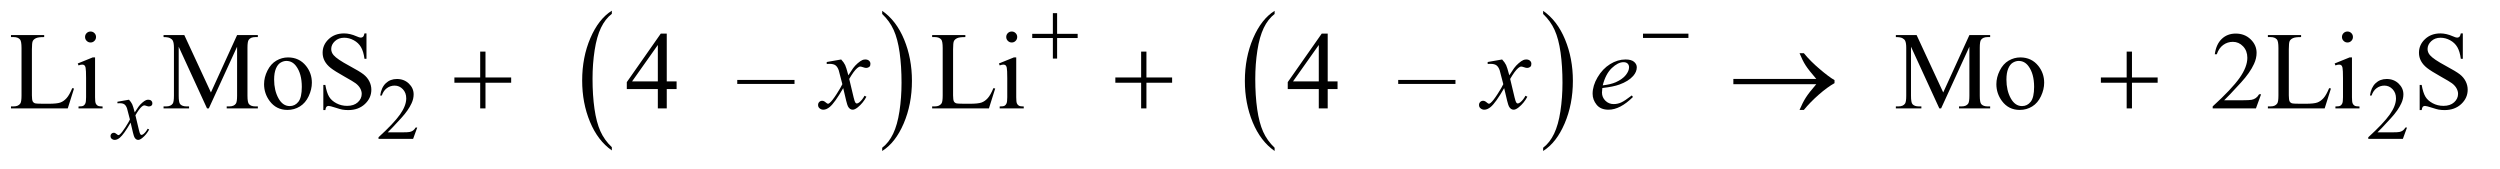 <?xml version="1.0" encoding="UTF-8"?>
<!DOCTYPE svg PUBLIC '-//W3C//DTD SVG 1.0//EN'
          'http://www.w3.org/TR/2001/REC-SVG-20010904/DTD/svg10.dtd'>
<svg stroke-dasharray="none" shape-rendering="auto" xmlns="http://www.w3.org/2000/svg" font-family="'Dialog'" text-rendering="auto" width="354" fill-opacity="1" color-interpolation="auto" color-rendering="auto" preserveAspectRatio="xMidYMid meet" font-size="12px" viewBox="0 0 354 24" fill="black" xmlns:xlink="http://www.w3.org/1999/xlink" stroke="black" image-rendering="auto" stroke-miterlimit="10" stroke-linecap="square" stroke-linejoin="miter" font-style="normal" stroke-width="1" height="24" stroke-dashoffset="0" font-weight="normal" stroke-opacity="1"
><!--Generated by the Batik Graphics2D SVG Generator--><defs id="genericDefs"
  /><g
  ><defs id="defs1"
    ><clipPath clipPathUnits="userSpaceOnUse" id="clipPath1"
      ><path d="M1.047 3.195 L225.258 3.195 L225.258 17.872 L1.047 17.872 L1.047 3.195 Z"
      /></clipPath
      ><clipPath clipPathUnits="userSpaceOnUse" id="clipPath2"
      ><path d="M33.457 102.067 L33.457 570.996 L7196.73 570.996 L7196.73 102.067 Z"
      /></clipPath
    ></defs
    ><g transform="scale(1.576,1.576) translate(-1.047,-3.195) matrix(0.031,0,0,0.031,0,0)"
    ><path d="M1807.062 529.703 L1807.062 539.047 Q1766.406 510.797 1743.742 456.148 Q1721.078 401.5 1721.078 336.531 Q1721.078 268.953 1744.914 213.438 Q1768.75 157.922 1807.062 134.016 L1807.062 143.141 Q1787.906 157.922 1775.602 183.562 Q1763.297 209.203 1757.219 248.641 Q1751.141 288.078 1751.141 330.875 Q1751.141 379.328 1756.75 418.445 Q1762.359 457.562 1773.883 483.312 Q1785.406 509.062 1807.062 529.703 Z" stroke="none" clip-path="url(#clipPath2)"
    /></g
    ><g transform="matrix(0.049,0,0,0.049,-1.65,-5.034)"
    ><path d="M2583.016 143.141 L2583.016 134.016 Q2623.656 162.047 2646.32 216.695 Q2668.984 271.344 2668.984 336.312 Q2668.984 403.891 2645.156 459.516 Q2621.328 515.141 2583.016 539.047 L2583.016 529.703 Q2602.328 514.922 2614.633 489.281 Q2626.938 463.641 2632.93 424.312 Q2638.922 384.984 2638.922 341.969 Q2638.922 293.719 2633.398 254.5 Q2627.875 215.281 2616.266 189.531 Q2604.656 163.781 2583.016 143.141 Z" stroke="none" clip-path="url(#clipPath2)"
    /></g
    ><g transform="matrix(0.049,0,0,0.049,-1.65,-5.034)"
    ><path d="M3717.062 529.703 L3717.062 539.047 Q3676.406 510.797 3653.742 456.148 Q3631.078 401.5 3631.078 336.531 Q3631.078 268.953 3654.914 213.438 Q3678.75 157.922 3717.062 134.016 L3717.062 143.141 Q3697.906 157.922 3685.602 183.562 Q3673.297 209.203 3667.219 248.641 Q3661.141 288.078 3661.141 330.875 Q3661.141 379.328 3666.75 418.445 Q3672.359 457.562 3683.883 483.312 Q3695.406 509.062 3717.062 529.703 Z" stroke="none" clip-path="url(#clipPath2)"
    /></g
    ><g transform="matrix(0.049,0,0,0.049,-1.65,-5.034)"
    ><path d="M4493.016 143.141 L4493.016 134.016 Q4533.656 162.047 4556.32 216.695 Q4578.984 271.344 4578.984 336.312 Q4578.984 403.891 4555.156 459.516 Q4531.328 515.141 4493.016 539.047 L4493.016 529.703 Q4512.328 514.922 4524.633 489.281 Q4536.938 463.641 4542.93 424.312 Q4548.922 384.984 4548.922 341.969 Q4548.922 293.719 4543.398 254.5 Q4537.875 215.281 4526.266 189.531 Q4514.656 163.781 4493.016 143.141 Z" stroke="none" clip-path="url(#clipPath2)"
    /></g
    ><g transform="matrix(0.049,0,0,0.049,-1.65,-5.034)"
    ><path d="M1239.375 471.375 L1227.5 504 L1127.5 504 L1127.5 499.375 Q1171.625 459.125 1189.625 433.625 Q1207.625 408.125 1207.625 387 Q1207.625 370.875 1197.75 360.5 Q1187.875 350.125 1174.125 350.125 Q1161.625 350.125 1151.688 357.438 Q1141.75 364.75 1137 378.875 L1132.375 378.875 Q1135.5 355.75 1148.438 343.375 Q1161.375 331 1180.75 331 Q1201.375 331 1215.188 344.25 Q1229 357.5 1229 375.5 Q1229 388.375 1223 401.25 Q1213.75 421.5 1193 444.125 Q1161.875 478.125 1154.125 485.125 L1198.375 485.125 Q1211.875 485.125 1217.312 484.125 Q1222.75 483.125 1227.125 480.062 Q1231.5 477 1234.75 471.375 L1239.375 471.375 ZM6989.375 471.375 L6977.5 504 L6877.5 504 L6877.5 499.375 Q6921.625 459.125 6939.625 433.625 Q6957.625 408.125 6957.625 387 Q6957.625 370.875 6947.75 360.5 Q6937.875 350.125 6924.125 350.125 Q6911.625 350.125 6901.688 357.438 Q6891.75 364.75 6887 378.875 L6882.375 378.875 Q6885.5 355.75 6898.438 343.375 Q6911.375 331 6930.75 331 Q6951.375 331 6965.188 344.25 Q6979 357.5 6979 375.5 Q6979 388.375 6973 401.25 Q6963.75 421.5 6943 444.125 Q6911.875 478.125 6904.125 485.125 L6948.375 485.125 Q6961.875 485.125 6967.312 484.125 Q6972.75 483.125 6977.125 480.062 Q6981.5 477 6984.75 471.375 L6989.375 471.375 Z" stroke="none" clip-path="url(#clipPath2)"
    /></g
    ><g transform="matrix(0.049,0,0,0.049,-1.65,-5.034)"
    ><path d="M242.438 357.406 L247.594 358.5 L229.469 416 L65.406 416 L65.406 410.219 L73.375 410.219 Q86.812 410.219 92.594 401.469 Q95.875 396.469 95.875 378.344 L95.875 241.625 Q95.875 221.781 91.5 216.781 Q85.406 209.906 73.375 209.906 L65.406 209.906 L65.406 204.125 L161.344 204.125 L161.344 209.906 Q144.469 209.75 137.672 213.031 Q130.875 216.312 128.375 221.312 Q125.875 226.312 125.875 245.219 L125.875 378.344 Q125.875 391.312 128.375 396.156 Q130.25 399.438 134.156 401 Q138.062 402.562 158.531 402.562 L174 402.562 Q198.375 402.562 208.219 398.969 Q218.062 395.375 226.188 386.234 Q234.312 377.094 242.438 357.406 ZM295.406 193.812 Q301.969 193.812 306.578 198.422 Q311.188 203.031 311.188 209.594 Q311.188 216.156 306.578 220.844 Q301.969 225.531 295.406 225.531 Q288.844 225.531 284.156 220.844 Q279.469 216.156 279.469 209.594 Q279.469 203.031 284.078 198.422 Q288.688 193.812 295.406 193.812 ZM308.375 268.656 L308.375 383.656 Q308.375 397.094 310.328 401.547 Q312.281 406 316.109 408.188 Q319.938 410.375 330.094 410.375 L330.094 416 L260.562 416 L260.562 410.375 Q271.031 410.375 274.625 408.344 Q278.219 406.312 280.328 401.625 Q282.438 396.938 282.438 383.656 L282.438 328.5 Q282.438 305.219 281.031 298.344 Q279.938 293.344 277.594 291.391 Q275.25 289.438 271.188 289.438 Q266.812 289.438 260.562 291.781 L258.375 286.156 L301.5 268.656 L308.375 268.656 ZM631.938 416 L550.062 237.719 L550.062 379.281 Q550.062 398.812 554.281 403.656 Q560.062 410.219 572.562 410.219 L580.062 410.219 L580.062 416 L506.312 416 L506.312 410.219 L513.812 410.219 Q527.25 410.219 532.875 402.094 Q536.312 397.094 536.312 379.281 L536.312 240.844 Q536.312 226.781 533.188 220.531 Q531 216 525.141 212.953 Q519.281 209.906 506.312 209.906 L506.312 204.125 L566.312 204.125 L643.188 369.906 L718.812 204.125 L778.812 204.125 L778.812 209.906 L771.469 209.906 Q757.875 209.906 752.25 218.031 Q748.812 223.031 748.812 240.844 L748.812 379.281 Q748.812 398.812 753.188 403.656 Q758.969 410.219 771.469 410.219 L778.812 410.219 L778.812 416 L688.812 416 L688.812 410.219 L696.312 410.219 Q709.906 410.219 715.375 402.094 Q718.812 397.094 718.812 379.281 L718.812 237.719 L637.094 416 L631.938 416 ZM866 268.656 Q898.5 268.656 918.188 293.344 Q934.906 314.438 934.906 341.781 Q934.906 361 925.688 380.688 Q916.469 400.375 900.297 410.375 Q884.125 420.375 864.281 420.375 Q831.938 420.375 812.875 394.594 Q796.781 372.875 796.781 345.844 Q796.781 326.156 806.547 306.703 Q816.312 287.25 832.25 277.953 Q848.188 268.656 866 268.656 ZM861.156 278.812 Q852.875 278.812 844.516 283.734 Q836.156 288.656 831 301 Q825.844 313.344 825.844 332.719 Q825.844 363.969 838.266 386.625 Q850.688 409.281 871 409.281 Q886.156 409.281 896 396.781 Q905.844 384.281 905.844 353.812 Q905.844 315.688 889.438 293.812 Q878.344 278.812 861.156 278.812 ZM1092.719 199.281 L1092.719 272.562 L1086.938 272.562 Q1084.125 251.469 1076.859 238.969 Q1069.594 226.469 1056.156 219.125 Q1042.719 211.781 1028.344 211.781 Q1012.094 211.781 1001.469 221.703 Q990.844 231.625 990.844 244.281 Q990.844 253.969 997.562 261.938 Q1007.25 273.656 1043.656 293.188 Q1073.344 309.125 1084.203 317.641 Q1095.062 326.156 1100.922 337.719 Q1106.781 349.281 1106.781 361.938 Q1106.781 386 1088.109 403.422 Q1069.438 420.844 1040.062 420.844 Q1030.844 420.844 1022.719 419.438 Q1017.875 418.656 1002.641 413.734 Q987.406 408.812 983.344 408.812 Q979.438 408.812 977.172 411.156 Q974.906 413.5 973.812 420.844 L968.031 420.844 L968.031 348.188 L973.812 348.188 Q977.875 371 984.75 382.328 Q991.625 393.656 1005.766 401.156 Q1019.906 408.656 1036.781 408.656 Q1056.312 408.656 1067.641 398.344 Q1078.969 388.031 1078.969 373.969 Q1078.969 366.156 1074.672 358.188 Q1070.375 350.219 1061.312 343.344 Q1055.219 338.656 1028.031 323.422 Q1000.844 308.188 989.359 299.125 Q977.875 290.062 971.938 279.125 Q966 268.188 966 255.062 Q966 232.25 983.5 215.766 Q1001 199.281 1028.031 199.281 Q1044.906 199.281 1063.812 207.562 Q1072.562 211.469 1076.156 211.469 Q1080.219 211.469 1082.797 209.047 Q1085.375 206.625 1086.938 199.281 L1092.719 199.281 ZM1988.906 337.875 L1988.906 360.062 L1960.469 360.062 L1960.469 416 L1934.688 416 L1934.688 360.062 L1845 360.062 L1845 340.062 L1943.281 199.75 L1960.469 199.75 L1960.469 337.875 L1988.906 337.875 ZM1934.688 337.875 L1934.688 232.719 L1860.312 337.875 L1934.688 337.875 ZM2329.656 345.219 L2164.188 345.219 L2164.188 333.812 L2329.656 333.812 L2329.656 345.219 ZM2904.438 357.406 L2909.594 358.5 L2891.469 416 L2727.406 416 L2727.406 410.219 L2735.375 410.219 Q2748.812 410.219 2754.594 401.469 Q2757.875 396.469 2757.875 378.344 L2757.875 241.625 Q2757.875 221.781 2753.5 216.781 Q2747.406 209.906 2735.375 209.906 L2727.406 209.906 L2727.406 204.125 L2823.344 204.125 L2823.344 209.906 Q2806.469 209.75 2799.672 213.031 Q2792.875 216.312 2790.375 221.312 Q2787.875 226.312 2787.875 245.219 L2787.875 378.344 Q2787.875 391.312 2790.375 396.156 Q2792.25 399.438 2796.156 401 Q2800.062 402.562 2820.531 402.562 L2836 402.562 Q2860.375 402.562 2870.219 398.969 Q2880.062 395.375 2888.188 386.234 Q2896.312 377.094 2904.438 357.406 ZM2957.406 193.812 Q2963.969 193.812 2968.578 198.422 Q2973.188 203.031 2973.188 209.594 Q2973.188 216.156 2968.578 220.844 Q2963.969 225.531 2957.406 225.531 Q2950.844 225.531 2946.156 220.844 Q2941.469 216.156 2941.469 209.594 Q2941.469 203.031 2946.078 198.422 Q2950.688 193.812 2957.406 193.812 ZM2970.375 268.656 L2970.375 383.656 Q2970.375 397.094 2972.328 401.547 Q2974.281 406 2978.109 408.188 Q2981.938 410.375 2992.094 410.375 L2992.094 416 L2922.562 416 L2922.562 410.375 Q2933.031 410.375 2936.625 408.344 Q2940.219 406.312 2942.328 401.625 Q2944.438 396.938 2944.438 383.656 L2944.438 328.5 Q2944.438 305.219 2943.031 298.344 Q2941.938 293.344 2939.594 291.391 Q2937.25 289.438 2933.188 289.438 Q2928.812 289.438 2922.562 291.781 L2920.375 286.156 L2963.5 268.656 L2970.375 268.656 ZM3898.906 337.875 L3898.906 360.062 L3870.469 360.062 L3870.469 416 L3844.688 416 L3844.688 360.062 L3755 360.062 L3755 340.062 L3853.281 199.75 L3870.469 199.75 L3870.469 337.875 L3898.906 337.875 ZM3844.688 337.875 L3844.688 232.719 L3770.312 337.875 L3844.688 337.875 ZM4239.656 345.219 L4074.188 345.219 L4074.188 333.812 L4239.656 333.812 L4239.656 345.219 ZM5637.938 416 L5556.062 237.719 L5556.062 379.281 Q5556.062 398.812 5560.281 403.656 Q5566.062 410.219 5578.562 410.219 L5586.062 410.219 L5586.062 416 L5512.312 416 L5512.312 410.219 L5519.812 410.219 Q5533.25 410.219 5538.875 402.094 Q5542.312 397.094 5542.312 379.281 L5542.312 240.844 Q5542.312 226.781 5539.188 220.531 Q5537 216 5531.141 212.953 Q5525.281 209.906 5512.312 209.906 L5512.312 204.125 L5572.312 204.125 L5649.188 369.906 L5724.812 204.125 L5784.812 204.125 L5784.812 209.906 L5777.469 209.906 Q5763.875 209.906 5758.25 218.031 Q5754.812 223.031 5754.812 240.844 L5754.812 379.281 Q5754.812 398.812 5759.188 403.656 Q5764.969 410.219 5777.469 410.219 L5784.812 410.219 L5784.812 416 L5694.812 416 L5694.812 410.219 L5702.312 410.219 Q5715.906 410.219 5721.375 402.094 Q5724.812 397.094 5724.812 379.281 L5724.812 237.719 L5643.094 416 L5637.938 416 ZM5872 268.656 Q5904.5 268.656 5924.188 293.344 Q5940.906 314.438 5940.906 341.781 Q5940.906 361 5931.688 380.688 Q5922.469 400.375 5906.297 410.375 Q5890.125 420.375 5870.281 420.375 Q5837.938 420.375 5818.875 394.594 Q5802.781 372.875 5802.781 345.844 Q5802.781 326.156 5812.547 306.703 Q5822.312 287.25 5838.25 277.953 Q5854.188 268.656 5872 268.656 ZM5867.156 278.812 Q5858.875 278.812 5850.516 283.734 Q5842.156 288.656 5837 301 Q5831.844 313.344 5831.844 332.719 Q5831.844 363.969 5844.266 386.625 Q5856.688 409.281 5877 409.281 Q5892.156 409.281 5902 396.781 Q5911.844 384.281 5911.844 353.812 Q5911.844 315.688 5895.438 293.812 Q5884.344 278.812 5867.156 278.812 ZM6567.719 375.219 L6552.875 416 L6427.875 416 L6427.875 410.219 Q6483.031 359.906 6505.531 328.031 Q6528.031 296.156 6528.031 269.75 Q6528.031 249.594 6515.688 236.625 Q6503.344 223.656 6486.156 223.656 Q6470.531 223.656 6458.109 232.797 Q6445.688 241.938 6439.75 259.594 L6433.969 259.594 Q6437.875 230.688 6454.047 215.219 Q6470.219 199.75 6494.438 199.75 Q6520.219 199.75 6537.484 216.312 Q6554.75 232.875 6554.75 255.375 Q6554.75 271.469 6547.25 287.562 Q6535.688 312.875 6509.75 341.156 Q6470.844 383.656 6461.156 392.406 L6516.469 392.406 Q6533.344 392.406 6540.141 391.156 Q6546.938 389.906 6552.406 386.078 Q6557.875 382.25 6561.938 375.219 L6567.719 375.219 ZM6764.438 357.406 L6769.594 358.5 L6751.469 416 L6587.406 416 L6587.406 410.219 L6595.375 410.219 Q6608.812 410.219 6614.594 401.469 Q6617.875 396.469 6617.875 378.344 L6617.875 241.625 Q6617.875 221.781 6613.5 216.781 Q6607.406 209.906 6595.375 209.906 L6587.406 209.906 L6587.406 204.125 L6683.344 204.125 L6683.344 209.906 Q6666.469 209.75 6659.672 213.031 Q6652.875 216.312 6650.375 221.312 Q6647.875 226.312 6647.875 245.219 L6647.875 378.344 Q6647.875 391.312 6650.375 396.156 Q6652.25 399.438 6656.156 401 Q6660.062 402.562 6680.531 402.562 L6696 402.562 Q6720.375 402.562 6730.219 398.969 Q6740.062 395.375 6748.188 386.234 Q6756.312 377.094 6764.438 357.406 ZM6817.406 193.812 Q6823.969 193.812 6828.578 198.422 Q6833.188 203.031 6833.188 209.594 Q6833.188 216.156 6828.578 220.844 Q6823.969 225.531 6817.406 225.531 Q6810.844 225.531 6806.156 220.844 Q6801.469 216.156 6801.469 209.594 Q6801.469 203.031 6806.078 198.422 Q6810.688 193.812 6817.406 193.812 ZM6830.375 268.656 L6830.375 383.656 Q6830.375 397.094 6832.328 401.547 Q6834.281 406 6838.109 408.188 Q6841.938 410.375 6852.094 410.375 L6852.094 416 L6782.562 416 L6782.562 410.375 Q6793.031 410.375 6796.625 408.344 Q6800.219 406.312 6802.328 401.625 Q6804.438 396.938 6804.438 383.656 L6804.438 328.5 Q6804.438 305.219 6803.031 298.344 Q6801.938 293.344 6799.594 291.391 Q6797.25 289.438 6793.188 289.438 Q6788.812 289.438 6782.562 291.781 L6780.375 286.156 L6823.5 268.656 L6830.375 268.656 ZM7150.719 199.281 L7150.719 272.562 L7144.938 272.562 Q7142.125 251.469 7134.859 238.969 Q7127.594 226.469 7114.156 219.125 Q7100.719 211.781 7086.344 211.781 Q7070.094 211.781 7059.469 221.703 Q7048.844 231.625 7048.844 244.281 Q7048.844 253.969 7055.562 261.938 Q7065.25 273.656 7101.656 293.188 Q7131.344 309.125 7142.203 317.641 Q7153.062 326.156 7158.922 337.719 Q7164.781 349.281 7164.781 361.938 Q7164.781 386 7146.109 403.422 Q7127.438 420.844 7098.062 420.844 Q7088.844 420.844 7080.719 419.438 Q7075.875 418.656 7060.641 413.734 Q7045.406 408.812 7041.344 408.812 Q7037.438 408.812 7035.172 411.156 Q7032.906 413.5 7031.812 420.844 L7026.031 420.844 L7026.031 348.188 L7031.812 348.188 Q7035.875 371 7042.75 382.328 Q7049.625 393.656 7063.766 401.156 Q7077.906 408.656 7094.781 408.656 Q7114.312 408.656 7125.641 398.344 Q7136.969 388.031 7136.969 373.969 Q7136.969 366.156 7132.672 358.188 Q7128.375 350.219 7119.312 343.344 Q7113.219 338.656 7086.031 323.422 Q7058.844 308.188 7047.359 299.125 Q7035.875 290.062 7029.938 279.125 Q7024 268.188 7024 255.062 Q7024 232.25 7041.5 215.766 Q7059 199.281 7086.031 199.281 Q7102.906 199.281 7121.812 207.562 Q7130.562 211.469 7134.156 211.469 Q7138.219 211.469 7140.797 209.047 Q7143.375 206.625 7144.938 199.281 L7150.719 199.281 Z" stroke="none" clip-path="url(#clipPath2)"
    /></g
    ><g transform="matrix(0.049,0,0,0.049,-1.65,-5.034)"
    ><path d="M406.375 390.875 Q412.5 397.375 415.625 403.875 Q417.875 408.375 423 427.5 L434 411 Q438.375 405 444.625 399.562 Q450.875 394.125 455.625 392.125 Q458.625 390.875 462.25 390.875 Q467.625 390.875 470.812 393.75 Q474 396.625 474 400.75 Q474 405.5 472.125 407.25 Q468.625 410.375 464.125 410.375 Q461.5 410.375 458.5 409.25 Q452.625 407.25 450.625 407.25 Q447.625 407.25 443.5 410.75 Q435.75 417.25 425 435.875 L435.25 478.875 Q437.625 488.75 439.25 490.688 Q440.875 492.625 442.5 492.625 Q445.125 492.625 448.625 489.75 Q455.5 484 460.375 474.75 L464.75 477 Q456.875 491.75 444.75 501.5 Q437.875 507 433.125 507 Q426.125 507 422 499.125 Q419.375 494.25 411.125 457.125 Q391.625 491 379.875 500.75 Q372.25 507 365.125 507 Q360.125 507 356 503.375 Q353 500.625 353 496 Q353 491.875 355.75 489.125 Q358.5 486.375 362.5 486.375 Q366.5 486.375 371 490.375 Q374.25 493.25 376 493.25 Q377.5 493.25 379.875 491.25 Q385.75 486.5 395.875 470.75 Q406 455 409.125 448 Q401.375 417.625 400.75 415.875 Q397.875 407.75 393.25 404.375 Q388.625 401 379.625 401 Q376.75 401 373 401.25 L373 396.75 L406.375 390.875 Z" stroke="none" clip-path="url(#clipPath2)"
    /></g
    ><g transform="matrix(0.049,0,0,0.049,-1.65,-5.034)"
    ><path d="M2464.469 274.594 Q2472.125 282.719 2476.031 290.844 Q2478.844 296.469 2485.25 320.375 L2499 299.75 Q2504.469 292.25 2512.281 285.453 Q2520.094 278.656 2526.031 276.156 Q2529.781 274.594 2534.312 274.594 Q2541.031 274.594 2545.016 278.188 Q2549 281.781 2549 286.938 Q2549 292.875 2546.656 295.062 Q2542.281 298.969 2536.656 298.969 Q2533.375 298.969 2529.625 297.562 Q2522.281 295.062 2519.781 295.062 Q2516.031 295.062 2510.875 299.438 Q2501.188 307.562 2487.75 330.844 L2500.562 384.594 Q2503.531 396.938 2505.562 399.359 Q2507.594 401.781 2509.625 401.781 Q2512.906 401.781 2517.281 398.188 Q2525.875 391 2531.969 379.438 L2537.438 382.25 Q2527.594 400.688 2512.438 412.875 Q2503.844 419.75 2497.906 419.75 Q2489.156 419.75 2484 409.906 Q2480.719 403.812 2470.406 357.406 Q2446.031 399.75 2431.344 411.938 Q2421.812 419.75 2412.906 419.75 Q2406.656 419.75 2401.5 415.219 Q2397.75 411.781 2397.75 406 Q2397.75 400.844 2401.188 397.406 Q2404.625 393.969 2409.625 393.969 Q2414.625 393.969 2420.25 398.969 Q2424.312 402.562 2426.5 402.562 Q2428.375 402.562 2431.344 400.062 Q2438.688 394.125 2451.344 374.438 Q2464 354.75 2467.906 346 Q2458.219 308.031 2457.438 305.844 Q2453.844 295.688 2448.062 291.469 Q2442.281 287.25 2431.031 287.25 Q2427.438 287.25 2422.75 287.562 L2422.75 281.938 L2464.469 274.594 ZM4374.469 274.594 Q4382.125 282.719 4386.031 290.844 Q4388.844 296.469 4395.25 320.375 L4409 299.75 Q4414.469 292.25 4422.281 285.453 Q4430.094 278.656 4436.031 276.156 Q4439.781 274.594 4444.312 274.594 Q4451.031 274.594 4455.016 278.188 Q4459 281.781 4459 286.938 Q4459 292.875 4456.656 295.062 Q4452.281 298.969 4446.656 298.969 Q4443.375 298.969 4439.625 297.562 Q4432.281 295.062 4429.781 295.062 Q4426.031 295.062 4420.875 299.438 Q4411.188 307.562 4397.75 330.844 L4410.562 384.594 Q4413.531 396.938 4415.562 399.359 Q4417.594 401.781 4419.625 401.781 Q4422.906 401.781 4427.281 398.188 Q4435.875 391 4441.969 379.438 L4447.438 382.25 Q4437.594 400.688 4422.438 412.875 Q4413.844 419.75 4407.906 419.75 Q4399.156 419.75 4394 409.906 Q4390.719 403.812 4380.406 357.406 Q4356.031 399.75 4341.344 411.938 Q4331.812 419.75 4322.906 419.75 Q4316.656 419.75 4311.5 415.219 Q4307.75 411.781 4307.75 406 Q4307.75 400.844 4311.188 397.406 Q4314.625 393.969 4319.625 393.969 Q4324.625 393.969 4330.25 398.969 Q4334.312 402.562 4336.5 402.562 Q4338.375 402.562 4341.344 400.062 Q4348.688 394.125 4361.344 374.438 Q4374 354.75 4377.906 346 Q4368.219 308.031 4367.438 305.844 Q4363.844 295.688 4358.062 291.469 Q4352.281 287.25 4341.031 287.25 Q4337.438 287.25 4332.75 287.562 L4332.75 281.938 L4374.469 274.594 ZM4664.125 357.094 Q4663.031 364.906 4663.031 370.062 Q4663.031 383.969 4672.875 393.734 Q4682.719 403.5 4696.781 403.5 Q4708.031 403.5 4718.422 398.891 Q4728.812 394.281 4749.281 378.5 L4752.562 383.031 Q4715.531 419.75 4681.938 419.75 Q4659.125 419.75 4647.562 405.375 Q4636 391 4636 373.656 Q4636 350.375 4650.375 326 Q4664.75 301.625 4686.469 288.109 Q4708.188 274.594 4731.156 274.594 Q4747.719 274.594 4755.688 281.312 Q4763.656 288.031 4763.656 297.25 Q4763.656 310.219 4753.344 322.094 Q4739.75 337.562 4713.344 347.094 Q4695.844 353.5 4664.125 357.094 ZM4665.219 349.438 Q4688.344 346.781 4702.875 340.375 Q4722.094 331.781 4731.703 319.828 Q4741.312 307.875 4741.312 297.094 Q4741.312 290.531 4737.172 286.469 Q4733.031 282.406 4725.375 282.406 Q4709.438 282.406 4691.547 299.359 Q4673.656 316.312 4665.219 349.438 Z" stroke="none" clip-path="url(#clipPath2)"
    /></g
    ><g transform="matrix(0.049,0,0,0.049,-1.65,-5.034)"
    ><path d="M3076.25 140.75 L3088.5 140.75 L3088.5 200.5 L3147.875 200.5 L3147.875 212.625 L3088.5 212.625 L3088.5 272 L3076.25 272 L3076.25 212.625 L3016.625 212.625 L3016.625 200.5 L3076.25 200.5 L3076.25 140.75 ZM4781.625 200 L4912.875 200 L4912.875 212.375 L4781.625 212.375 L4781.625 200 Z" stroke="none" clip-path="url(#clipPath2)"
    /></g
    ><g transform="matrix(0.049,0,0,0.049,-1.65,-5.034)"
    ><path d="M1421.312 251.938 L1436.625 251.938 L1436.625 326.625 L1510.844 326.625 L1510.844 341.781 L1436.625 341.781 L1436.625 416 L1421.312 416 L1421.312 341.781 L1346.781 341.781 L1346.781 326.625 L1421.312 326.625 L1421.312 251.938 ZM3331.312 251.938 L3346.625 251.938 L3346.625 326.625 L3420.844 326.625 L3420.844 341.781 L3346.625 341.781 L3346.625 416 L3331.312 416 L3331.312 341.781 L3256.781 341.781 L3256.781 326.625 L3331.312 326.625 L3331.312 251.938 ZM5282.406 346 L5042.719 346 L5042.719 330.844 L5282.406 330.844 Q5260.219 305.219 5251.312 291.234 Q5242.406 277.25 5233.969 256.469 L5246.469 256.469 Q5264.75 278.969 5291.938 302.094 Q5319.125 325.219 5335.062 334.281 L5335.062 343.031 Q5314.281 354.594 5289.672 376.156 Q5265.062 397.719 5246.469 420.375 L5233.969 420.375 Q5242.875 399.281 5252.25 384.594 Q5261.625 369.906 5282.406 346 ZM6179.312 251.938 L6194.625 251.938 L6194.625 326.625 L6268.844 326.625 L6268.844 341.781 L6194.625 341.781 L6194.625 416 L6179.312 416 L6179.312 341.781 L6104.781 341.781 L6104.781 326.625 L6179.312 326.625 L6179.312 251.938 Z" stroke="none" clip-path="url(#clipPath2)"
    /></g
  ></g
></svg
>
